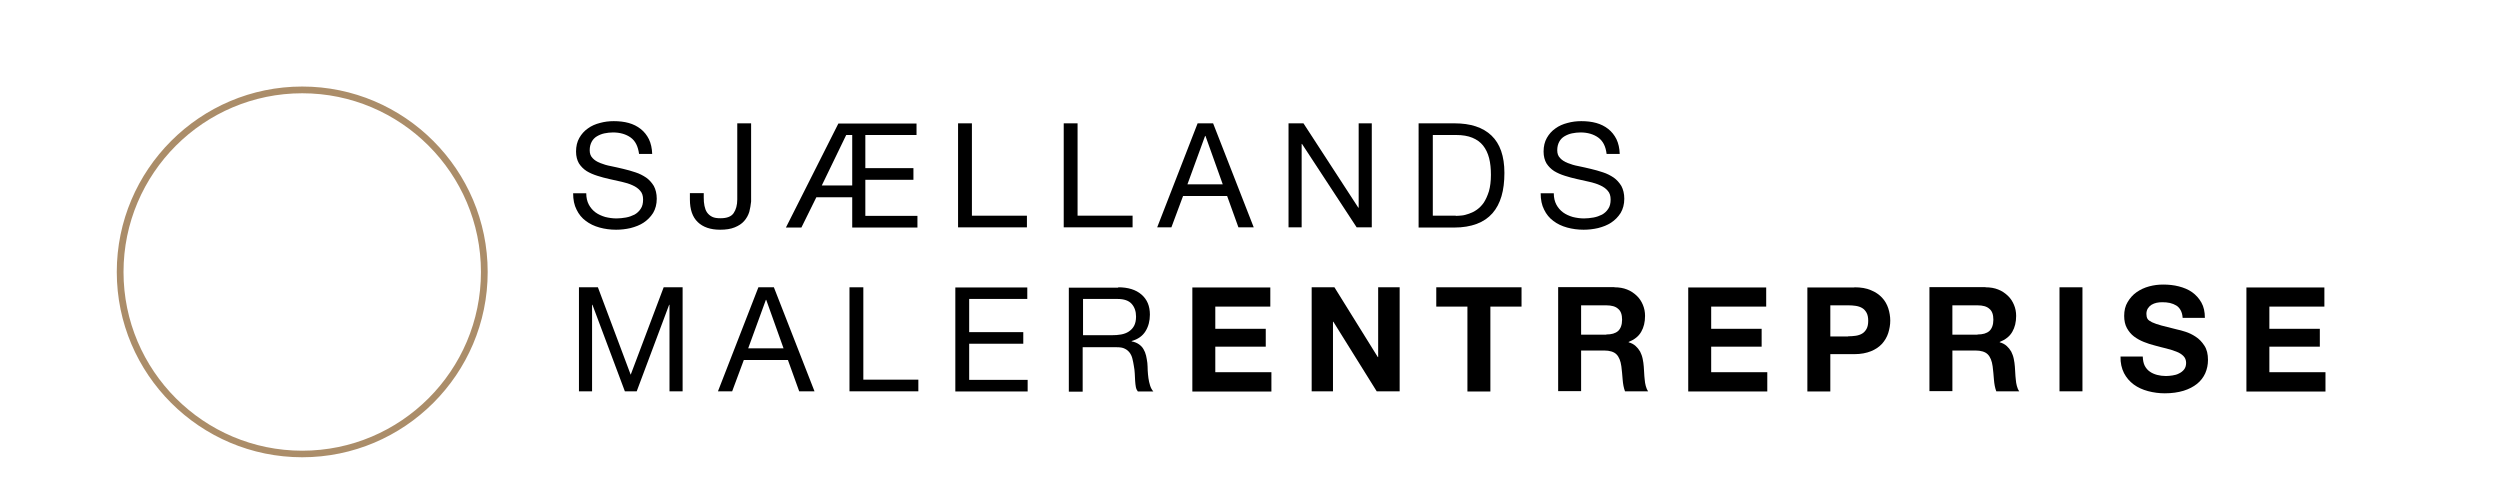 <?xml version="1.0" encoding="utf-8"?>
<!-- Generator: Adobe Illustrator 27.4.1, SVG Export Plug-In . SVG Version: 6.00 Build 0)  -->
<svg version="1.1" id="Layer_1" xmlns="http://www.w3.org/2000/svg" xmlns:xlink="http://www.w3.org/1999/xlink" x="0px" y="0px"
	 viewBox="0 0 1372.3 274.1" style="enable-background:new 0 0 1372.3 274.1;" xml:space="preserve">
<style type="text/css">
	.st0{fill:#AB8D69;}
	.st1{fill:#242E31;}
</style>
<g>
	<g>
		<path class="st0" d="M-1095.5,203.5c-56.1,0-101.8-45.6-101.8-101.7S-1151.6,0-1095.5,0s101.8,45.7,101.8,101.8
			S-1039.4,203.5-1095.5,203.5z M-1095.5,3.7c-54.1,0-98.1,44-98.1,98.1s44,98.1,98.1,98.1s98.1-44,98.1-98.1
			S-1041.4,3.7-1095.5,3.7z"/>
	</g>
	<g>
		<g>
			<path class="st0" d="M-1121.5,77.6V123h-4.6V86.7l-16.1,36.3h-3.4l-16.2-36.1V123h-4.6V77.6h4.9l17.6,39.3l17.6-39.3
				C-1126.3,77.6-1121.5,77.6-1121.5,77.6z"/>
		</g>
		<g>
			<path class="st0" d="M-1106.4,119.2h16.5v3.8h-21.1V77h4.6V119.2z"/>
		</g>
		<g>
			<path class="st0" d="M-1058.7,123l-19.9-21.3V123h-4.7V77h4.6v21.5l20-21.5h5.9l-21.5,23l21.7,23H-1058.7z"/>
		</g>
		<g>
			<path class="st0" d="M-1024.7,77v34.8c0,3.5-1.1,6.3-3.2,8.5c-2.1,2.1-5,3.2-8.6,3.2c-3.7,0-6.7-1.1-8.9-3.4
				c-2.2-2.3-3.3-5.3-3.3-9.2h4.7c0,2.5,0.7,4.5,1.9,6.1c1.2,1.6,3.1,2.4,5.7,2.4c2.5,0,4.3-0.7,5.5-2.2c1.2-1.4,1.8-3.2,1.8-5.4V77
				H-1024.7z"/>
		</g>
	</g>
</g>
<g>
	<path class="st1" d="M-934.4,73.3v25.4h25.8v5.6h-25.8v25.8h28.7v5.6h-35.5v-68h35.5v5.6C-905.7,73.3-934.4,73.3-934.4,73.3z"/>
	<path class="st1" d="M-823.4,135.9h-6.8l-37.7-57.3v57.3h-6.8V67.8h6.8l37.7,57.2V67.8h6.8V135.9z"/>
	<path class="st1" d="M-750.6,67.8v5.6h-18.9v62.4h-6.8V73.4h-19v-5.6H-750.6z"/>
	<path class="st1" d="M-686,135.9l-16.8-28.4h-12.6v28.4h-6.8V67.8h20.4c7.6,0,13.4,1.8,17.3,5.5c3.9,3.6,5.9,8.4,5.9,14.3
		c0,4.9-1.4,9.1-4.2,12.6s-7,5.7-12.5,6.8l17.5,28.9L-686,135.9L-686,135.9z M-715.4,101.9h13.7c5.3,0,9.3-1.3,12-3.9
		c2.7-2.6,4-6.1,4-10.4c0-4.5-1.3-7.9-3.9-10.4c-2.6-2.4-6.7-3.7-12.3-3.7h-13.6L-715.4,101.9L-715.4,101.9z"/>
	<path class="st1" d="M-640.7,73.3v25.4h25.8v5.6h-25.8v25.8h28.7v5.6h-35.5v-68h35.5v5.6C-612,73.3-640.7,73.3-640.7,73.3z"/>
	<path class="st1" d="M-543.3,101.5c-3.8,3.6-9.6,5.4-17.2,5.4h-13.7v29h-6.8V67.8h20.5c7.6,0,13.3,1.8,17.2,5.4s5.8,8.3,5.8,14.2
		C-537.5,93.2-539.4,97.9-543.3,101.5z M-544.5,87.4c0-4.5-1.3-8-3.8-10.3s-6.6-3.5-12.2-3.5h-13.7V101h13.7
		C-549.9,101-544.5,96.5-544.5,87.4z"/>
	<path class="st1" d="M-472.4,135.9l-16.8-28.4h-12.6v28.4h-6.8V67.8h20.4c7.6,0,13.4,1.8,17.3,5.5c3.9,3.6,5.9,8.4,5.9,14.3
		c0,4.9-1.4,9.1-4.2,12.6s-7,5.7-12.5,6.8l17.5,28.9L-472.4,135.9L-472.4,135.9z M-501.8,101.9h13.7c5.3,0,9.3-1.3,12-3.9
		s4-6.1,4-10.4c0-4.5-1.3-7.9-3.9-10.4c-2.6-2.4-6.7-3.7-12.3-3.7h-13.6L-501.8,101.9L-501.8,101.9z"/>
	<path class="st1" d="M-427.1,67.8v68.1h-6.8V67.8H-427.1z"/>
	<path class="st1" d="M-385.3,134.2c-3.4-1.6-6.1-3.7-8-6.5s-3-5.9-3.1-9.4h7.2c0.3,3.3,1.8,6.2,4.4,8.7c2.6,2.5,6.4,3.7,11.4,3.7
		c4.6,0,8.3-1.2,11-3.6s4-5.4,4-9c0-2.9-0.7-5.3-2.2-7.1c-1.5-1.8-3.3-3.1-5.6-4c-2.2-0.9-5.3-1.8-9.2-2.9
		c-4.5-1.2-8.1-2.4-10.8-3.6s-4.9-3-6.8-5.5c-1.9-2.5-2.8-5.8-2.8-10c0-3.5,0.9-6.6,2.7-9.4s4.4-4.9,7.7-6.5s7.1-2.3,11.4-2.3
		c6.3,0,11.4,1.5,15.2,4.6c3.9,3.1,6.1,7.1,6.7,11.9h-7.4c-0.5-2.8-2-5.3-4.6-7.4c-2.6-2.2-6.1-3.3-10.5-3.3
		c-4.1,0-7.5,1.1-10.2,3.3c-2.7,2.2-4.1,5.1-4.1,8.9c0,2.9,0.7,5.2,2.2,6.9c1.5,1.8,3.4,3.1,5.6,4c2.2,0.9,5.3,1.9,9.1,2.9
		c4.4,1.2,8,2.5,10.7,3.7s5,3,6.9,5.5s2.8,5.8,2.8,9.9c0,3.2-0.8,6.2-2.5,9.1s-4.2,5.2-7.5,6.9c-3.3,1.8-7.3,2.6-11.9,2.6
		C-377.9,136.5-381.9,135.8-385.3,134.2z"/>
	<path class="st1" d="M-314.1,73.3v25.4h25.8v5.6h-25.8v25.8h28.8v5.6h-35.5v-68h35.5v5.6C-285.3,73.3-314.1,73.3-314.1,73.3z"/>
	<path class="st1" d="M-218.1,135.9l-16.8-28.4h-12.6v28.4h-6.8V67.8h20.4c7.6,0,13.4,1.8,17.3,5.5c3.9,3.6,5.9,8.4,5.9,14.3
		c0,4.9-1.4,9.1-4.2,12.6s-7,5.7-12.5,6.8l17.5,28.9L-218.1,135.9L-218.1,135.9z M-247.6,101.9h13.7c5.3,0,9.3-1.3,12-3.9
		s4-6.1,4-10.4c0-4.5-1.3-7.9-3.9-10.4c-2.6-2.4-6.7-3.7-12.3-3.7h-13.6L-247.6,101.9L-247.6,101.9z"/>
</g>
<g>
	<g>
		<path class="st0" d="M165.9,251c-56.1,0-101.8-45.6-101.8-101.7S109.8,47.5,165.9,47.5s101.8,45.7,101.8,101.8S222,251,165.9,251z
			 M165.9,51.2c-54.1,0-98.1,44-98.1,98.1s44,98.1,98.1,98.1s98.1-44,98.1-98.1S220,51.2,165.9,51.2z"/>
	</g>
</g>
<g>
	<path d="M346.2,75.5c-2.5-1.8-5.8-2.8-9.7-2.8c-1.6,0-3.2,0.2-4.7,0.5c-1.5,0.3-2.9,0.9-4.1,1.6c-1.2,0.7-2.2,1.7-2.9,3
		c-0.7,1.3-1.1,2.8-1.1,4.7c0,1.8,0.5,3.2,1.6,4.3c1,1.1,2.4,2,4.2,2.7c1.7,0.7,3.7,1.3,5.9,1.7c2.2,0.5,4.4,0.9,6.7,1.5
		c2.3,0.5,4.5,1.2,6.7,1.9c2.2,0.7,4.1,1.7,5.9,2.9c1.7,1.2,3.1,2.8,4.2,4.6c1,1.9,1.6,4.2,1.6,7c0,3-0.7,5.6-2,7.8
		c-1.4,2.2-3.1,3.9-5.2,5.3c-2.1,1.4-4.5,2.3-7.2,3c-2.6,0.6-5.3,0.9-7.9,0.9c-3.2,0-6.2-0.4-9.1-1.2c-2.9-0.8-5.4-2-7.5-3.6
		c-2.2-1.6-3.9-3.7-5.1-6.2c-1.3-2.5-1.9-5.5-1.9-9h7.2c0,2.4,0.5,4.5,1.4,6.2c0.9,1.7,2.2,3.2,3.7,4.3c1.5,1.1,3.3,1.9,5.3,2.5
		c2,0.5,4.1,0.8,6.2,0.8c1.7,0,3.4-0.2,5.2-0.5c1.7-0.3,3.3-0.9,4.7-1.6c1.4-0.8,2.5-1.8,3.4-3.2c0.9-1.3,1.3-3,1.3-5.1
		c0-2-0.5-3.6-1.6-4.8c-1-1.2-2.4-2.2-4.2-3c-1.7-0.8-3.7-1.4-5.9-1.9c-2.2-0.5-4.4-1-6.7-1.5c-2.3-0.5-4.5-1.1-6.7-1.8
		c-2.2-0.7-4.1-1.5-5.9-2.6c-1.7-1.1-3.1-2.5-4.2-4.2c-1-1.7-1.6-3.9-1.6-6.5c0-2.9,0.6-5.4,1.8-7.5c1.2-2.1,2.7-3.8,4.7-5.2
		c1.9-1.4,4.2-2.4,6.6-3c2.5-0.7,5-1,7.6-1c2.9,0,5.7,0.3,8.2,1c2.5,0.7,4.7,1.8,6.6,3.3c1.9,1.5,3.4,3.4,4.5,5.6
		c1.1,2.3,1.7,5,1.8,8.1h-7.2C350.2,80.3,348.8,77.4,346.2,75.5z"/>
	<path d="M411.3,116.3c-0.6,1.9-1.5,3.5-2.8,5c-1.3,1.5-3,2.6-5.2,3.5c-2.2,0.9-4.8,1.3-8,1.3c-5.3,0-9.4-1.4-12.3-4.2
		s-4.3-6.9-4.3-12.4V106h7.6v2.4c0,1.7,0.1,3.2,0.4,4.6c0.3,1.4,0.7,2.6,1.4,3.6c0.7,1,1.6,1.8,2.8,2.4c1.2,0.6,2.7,0.8,4.6,0.8
		c3.5,0,5.9-0.9,7.2-2.8c1.3-1.9,2-4.4,2-7.5V67.7h7.6v42.9C412.1,112.5,411.8,114.4,411.3,116.3z"/>
	<path d="M503.1,67.7v6.4H475v18.2h26.4v6.4H475v19.8h28.6v6.4h-35.8v-16.6h-19.7l-8.2,16.6h-8.5l28.8-57.1H503.1z M451.1,101.8
		h16.7V74.1h-3.3L451.1,101.8z"/>
	<path d="M533.5,67.7v50.7h30.2v6.4h-37.8V67.7H533.5z"/>
	<path d="M591.5,67.7v50.7h30.2v6.4h-37.8V67.7H591.5z"/>
	<path d="M665.9,67.7l22.3,57.1h-8.4l-6.2-17.2h-24.2l-6.4,17.2h-7.8l22.2-57.1H665.9z M671.2,101.2l-9.5-26.6h-0.2l-9.7,26.6H671.2
		z"/>
	<path d="M715.5,67.7l30.1,46.3h0.2V67.7h7.2v57.1h-8.3L714.7,79h-0.2v45.8h-7.2V67.7H715.5z"/>
	<path d="M798.4,67.7c8.8,0,15.6,2.2,20.3,6.7c4.7,4.5,7.1,11.3,7.1,20.5c0,4.8-0.5,9.1-1.6,12.8c-1.1,3.7-2.7,6.8-5,9.4
		c-2.2,2.5-5.1,4.5-8.6,5.8c-3.5,1.3-7.6,2-12.3,2h-19.6V67.7H798.4z M799.1,118.5c0.9,0,1.9-0.1,3.2-0.2c1.3-0.1,2.6-0.5,4.1-1
		c1.4-0.5,2.9-1.2,4.3-2.2c1.4-1,2.7-2.3,3.8-3.9c1.1-1.7,2-3.7,2.8-6.2c0.7-2.5,1.1-5.5,1.1-9c0-3.4-0.3-6.5-1-9.2
		c-0.7-2.7-1.8-5-3.3-6.9c-1.5-1.9-3.5-3.3-5.9-4.3c-2.4-1-5.4-1.5-8.9-1.5h-12.8v44.3H799.1z"/>
	<path d="M877.3,75.5c-2.5-1.8-5.8-2.8-9.7-2.8c-1.6,0-3.2,0.2-4.7,0.5c-1.5,0.3-2.9,0.9-4.1,1.6c-1.2,0.7-2.2,1.7-2.9,3
		c-0.7,1.3-1.1,2.8-1.1,4.7c0,1.8,0.5,3.2,1.6,4.3c1,1.1,2.4,2,4.2,2.7c1.7,0.7,3.7,1.3,5.9,1.7c2.2,0.5,4.4,0.9,6.7,1.5
		c2.3,0.5,4.5,1.2,6.7,1.9c2.2,0.7,4.1,1.7,5.9,2.9c1.7,1.2,3.1,2.8,4.2,4.6c1,1.9,1.6,4.2,1.6,7c0,3-0.7,5.6-2,7.8
		c-1.4,2.2-3.1,3.9-5.2,5.3c-2.1,1.4-4.5,2.3-7.2,3c-2.6,0.6-5.3,0.9-7.9,0.9c-3.2,0-6.2-0.4-9.1-1.2c-2.9-0.8-5.4-2-7.5-3.6
		c-2.2-1.6-3.9-3.7-5.1-6.2c-1.3-2.5-1.9-5.5-1.9-9h7.2c0,2.4,0.5,4.5,1.4,6.2c0.9,1.7,2.2,3.2,3.7,4.3c1.5,1.1,3.3,1.9,5.3,2.5
		c2,0.5,4.1,0.8,6.2,0.8c1.7,0,3.4-0.2,5.2-0.5c1.7-0.3,3.3-0.9,4.7-1.6c1.4-0.8,2.5-1.8,3.4-3.2c0.9-1.3,1.3-3,1.3-5.1
		c0-2-0.5-3.6-1.6-4.8c-1-1.2-2.4-2.2-4.2-3c-1.7-0.8-3.7-1.4-5.9-1.9c-2.2-0.5-4.4-1-6.7-1.5c-2.3-0.5-4.5-1.1-6.7-1.8
		c-2.2-0.7-4.1-1.5-5.9-2.6c-1.7-1.1-3.1-2.5-4.2-4.2c-1-1.7-1.6-3.9-1.6-6.5c0-2.9,0.6-5.4,1.8-7.5c1.2-2.1,2.7-3.8,4.7-5.2
		c1.9-1.4,4.2-2.4,6.6-3c2.5-0.7,5-1,7.6-1c2.9,0,5.7,0.3,8.2,1c2.5,0.7,4.7,1.8,6.6,3.3c1.9,1.5,3.4,3.4,4.5,5.6
		c1.1,2.3,1.7,5,1.8,8.1h-7.2C881.4,80.3,879.9,77.4,877.3,75.5z"/>
	<path d="M328.2,157.7l18,48l18.1-48h10.4v57.1h-7.2v-47.5h-0.2l-17.8,47.5H343l-17.8-47.5H325v47.5h-7.2v-57.1H328.2z"/>
	<path d="M424.8,157.7l22.3,57.1h-8.4l-6.2-17.2h-24.2l-6.4,17.2h-7.8l22.2-57.1H424.8z M430.1,191.2l-9.5-26.6h-0.2l-9.7,26.6
		H430.1z"/>
	<path d="M473.9,157.7v50.7h30.2v6.4h-37.8v-57.1H473.9z"/>
	<path d="M563.9,157.7v6.4H532v18.2h29.7v6.4H532v19.8h32.1v6.4h-39.7v-57.1H563.9z"/>
	<path d="M613.8,157.7c5.4,0,9.7,1.3,12.8,4c3.1,2.7,4.6,6.3,4.6,11c0,3.5-0.8,6.5-2.4,9.1c-1.6,2.6-4.1,4.4-7.6,5.4v0.2
		c1.7,0.3,3,0.9,4,1.6c1,0.7,1.9,1.6,2.5,2.7c0.6,1,1.1,2.2,1.4,3.5c0.3,1.3,0.5,2.6,0.7,4c0.1,1.4,0.2,2.8,0.2,4.2
		c0.1,1.4,0.2,2.9,0.4,4.2c0.2,1.4,0.5,2.7,0.9,4c0.4,1.3,1,2.4,1.8,3.3h-8.5c-0.5-0.6-0.9-1.4-1.1-2.4c-0.2-1-0.3-2.1-0.4-3.4
		c-0.1-1.3-0.1-2.6-0.2-4c-0.1-1.4-0.2-2.9-0.5-4.2c-0.2-1.4-0.5-2.7-0.8-4c-0.3-1.3-0.8-2.3-1.5-3.3c-0.7-0.9-1.6-1.7-2.7-2.2
		c-1.1-0.6-2.6-0.8-4.5-0.8h-18.6v24.4h-7.6v-57.1H613.8z M615.4,183.6c1.6-0.3,3-0.8,4.2-1.6c1.2-0.8,2.2-1.8,2.9-3.1
		c0.7-1.3,1.1-3,1.1-5.1c0-2.9-0.8-5.2-2.4-7c-1.6-1.8-4.2-2.7-7.8-2.7h-18.9V184h15.8C612.1,184,613.8,183.9,615.4,183.6z"/>
	<path d="M697.3,157.7v10.6h-30.2v12.2h27.7v9.8h-27.7v14h30.8v10.6h-43.4v-57.1H697.3z"/>
	<path d="M732.5,157.7l23.8,38.3h0.2v-38.3h11.8v57.1h-12.6l-23.8-38.2h-0.2v38.2H720v-57.1H732.5z"/>
	<path d="M788.4,168.3v-10.6h46.8v10.6h-17.1v46.6h-12.6v-46.6H788.4z"/>
	<path d="M886.2,157.7c2.6,0,4.9,0.4,6.9,1.2c2.1,0.8,3.8,2,5.3,3.4c1.5,1.4,2.6,3.1,3.4,5c0.8,1.9,1.2,3.9,1.2,6.1
		c0,3.4-0.7,6.3-2.1,8.7c-1.4,2.5-3.7,4.3-6.9,5.6v0.2c1.5,0.4,2.8,1.1,3.8,2c1,0.9,1.8,1.9,2.5,3.1c0.6,1.2,1.1,2.5,1.4,4
		c0.3,1.4,0.5,2.9,0.6,4.3c0.1,0.9,0.1,2,0.2,3.2c0.1,1.2,0.1,2.5,0.3,3.8c0.1,1.3,0.3,2.5,0.6,3.6c0.3,1.1,0.7,2.1,1.3,2.9H892
		c-0.7-1.8-1.1-4-1.3-6.5s-0.4-4.9-0.7-7.2c-0.4-3-1.3-5.2-2.7-6.6c-1.4-1.4-3.7-2.1-6.8-2.1h-12.6v22.3h-12.6v-57.1H886.2z
		 M881.7,183.6c2.9,0,5-0.6,6.5-1.9c1.4-1.3,2.2-3.4,2.2-6.2c0-2.8-0.7-4.8-2.2-6c-1.4-1.3-3.6-1.9-6.5-1.9h-13.8v16.1H881.7z"/>
	<path d="M969.5,157.7v10.6h-30.2v12.2H967v9.8h-27.7v14h30.8v10.6h-43.4v-57.1H969.5z"/>
	<path d="M1017.9,157.7c3.6,0,6.6,0.5,9.1,1.6c2.5,1,4.5,2.4,6.1,4.1s2.7,3.7,3.4,5.8c0.7,2.2,1.1,4.5,1.1,6.8
		c0,2.3-0.4,4.5-1.1,6.8c-0.7,2.2-1.9,4.2-3.4,5.9c-1.6,1.7-3.6,3.1-6.1,4.1c-2.5,1-5.5,1.6-9.1,1.6h-13.2v20.5h-12.6v-57.1H1017.9z
		 M1014.5,184.6c1.4,0,2.8-0.1,4.2-0.3c1.3-0.2,2.5-0.6,3.5-1.2c1-0.6,1.8-1.5,2.4-2.6c0.6-1.1,0.9-2.6,0.9-4.4
		c0-1.8-0.3-3.3-0.9-4.4c-0.6-1.1-1.4-2-2.4-2.6c-1-0.6-2.2-1-3.5-1.2c-1.3-0.2-2.7-0.3-4.2-0.3h-9.8v17.1H1014.5z"/>
	<path d="M1089.9,157.7c2.6,0,4.9,0.4,6.9,1.2c2.1,0.8,3.8,2,5.3,3.4c1.5,1.4,2.6,3.1,3.4,5c0.8,1.9,1.2,3.9,1.2,6.1
		c0,3.4-0.7,6.3-2.1,8.7c-1.4,2.5-3.7,4.3-6.9,5.6v0.2c1.5,0.4,2.8,1.1,3.8,2c1,0.9,1.8,1.9,2.5,3.1c0.6,1.2,1.1,2.5,1.4,4
		c0.3,1.4,0.5,2.9,0.6,4.3c0.1,0.9,0.1,2,0.2,3.2c0.1,1.2,0.1,2.5,0.3,3.8c0.1,1.3,0.3,2.5,0.6,3.6c0.3,1.1,0.7,2.1,1.3,2.9h-12.6
		c-0.7-1.8-1.1-4-1.3-6.5s-0.4-4.9-0.7-7.2c-0.4-3-1.3-5.2-2.7-6.6c-1.4-1.4-3.7-2.1-6.8-2.1h-12.6v22.3h-12.6v-57.1H1089.9z
		 M1085.5,183.6c2.9,0,5-0.6,6.5-1.9c1.4-1.3,2.2-3.4,2.2-6.2c0-2.8-0.7-4.8-2.2-6c-1.4-1.3-3.6-1.9-6.5-1.9h-13.8v16.1H1085.5z"/>
	<path d="M1143.1,157.7v57.1h-12.6v-57.1H1143.1z"/>
	<path d="M1177.3,200.8c0.7,1.3,1.6,2.4,2.8,3.2c1.1,0.8,2.5,1.4,4,1.8c1.5,0.4,3.1,0.6,4.8,0.6c1.1,0,2.3-0.1,3.6-0.3
		c1.3-0.2,2.5-0.5,3.6-1.1c1.1-0.5,2.1-1.3,2.8-2.2c0.7-0.9,1.1-2.1,1.1-3.6c0-1.5-0.5-2.8-1.5-3.8c-1-1-2.3-1.8-3.9-2.4
		c-1.6-0.6-3.4-1.2-5.4-1.7c-2-0.5-4.1-1-6.2-1.6c-2.1-0.5-4.2-1.2-6.2-2c-2-0.8-3.8-1.8-5.4-3c-1.6-1.2-2.9-2.8-3.9-4.6
		c-1-1.8-1.5-4.1-1.5-6.7c0-2.9,0.6-5.5,1.9-7.6c1.3-2.2,2.9-4,4.9-5.4c2-1.4,4.3-2.5,6.9-3.2c2.6-0.7,5.1-1,7.7-1
		c3,0,5.9,0.3,8.6,1c2.7,0.7,5.2,1.7,7.3,3.2c2.1,1.5,3.8,3.4,5.1,5.7c1.3,2.3,1.9,5.1,1.9,8.4h-12.2c-0.1-1.7-0.5-3.1-1.1-4.2
		c-0.6-1.1-1.4-2-2.4-2.6c-1-0.6-2.2-1.1-3.5-1.4c-1.3-0.3-2.7-0.4-4.3-0.4c-1,0-2,0.1-3,0.3c-1,0.2-1.9,0.6-2.8,1.1
		c-0.8,0.5-1.5,1.2-2,2c-0.5,0.8-0.8,1.8-0.8,3c0,1.1,0.2,2,0.6,2.7c0.4,0.7,1.3,1.3,2.5,1.9c1.3,0.6,3,1.2,5.2,1.8
		c2.2,0.6,5.1,1.3,8.7,2.2c1.1,0.2,2.5,0.6,4.4,1.2c1.9,0.6,3.8,1.5,5.6,2.7c1.9,1.2,3.5,2.9,4.8,4.9c1.4,2.1,2,4.7,2,7.9
		c0,2.6-0.5,5-1.5,7.3c-1,2.2-2.5,4.2-4.5,5.8c-2,1.6-4.5,2.9-7.4,3.8c-3,0.9-6.4,1.4-10.3,1.4c-3.1,0-6.2-0.4-9.2-1.2
		s-5.6-2-7.8-3.6c-2.3-1.7-4.1-3.8-5.4-6.3c-1.3-2.6-2-5.6-1.9-9.1h12.2C1176.3,197.8,1176.6,199.4,1177.3,200.8z"/>
	<path d="M1275.9,157.7v10.6h-30.2v12.2h27.7v9.8h-27.7v14h30.8v10.6h-43.4v-57.1H1275.9z"/>
</g>
</svg>
